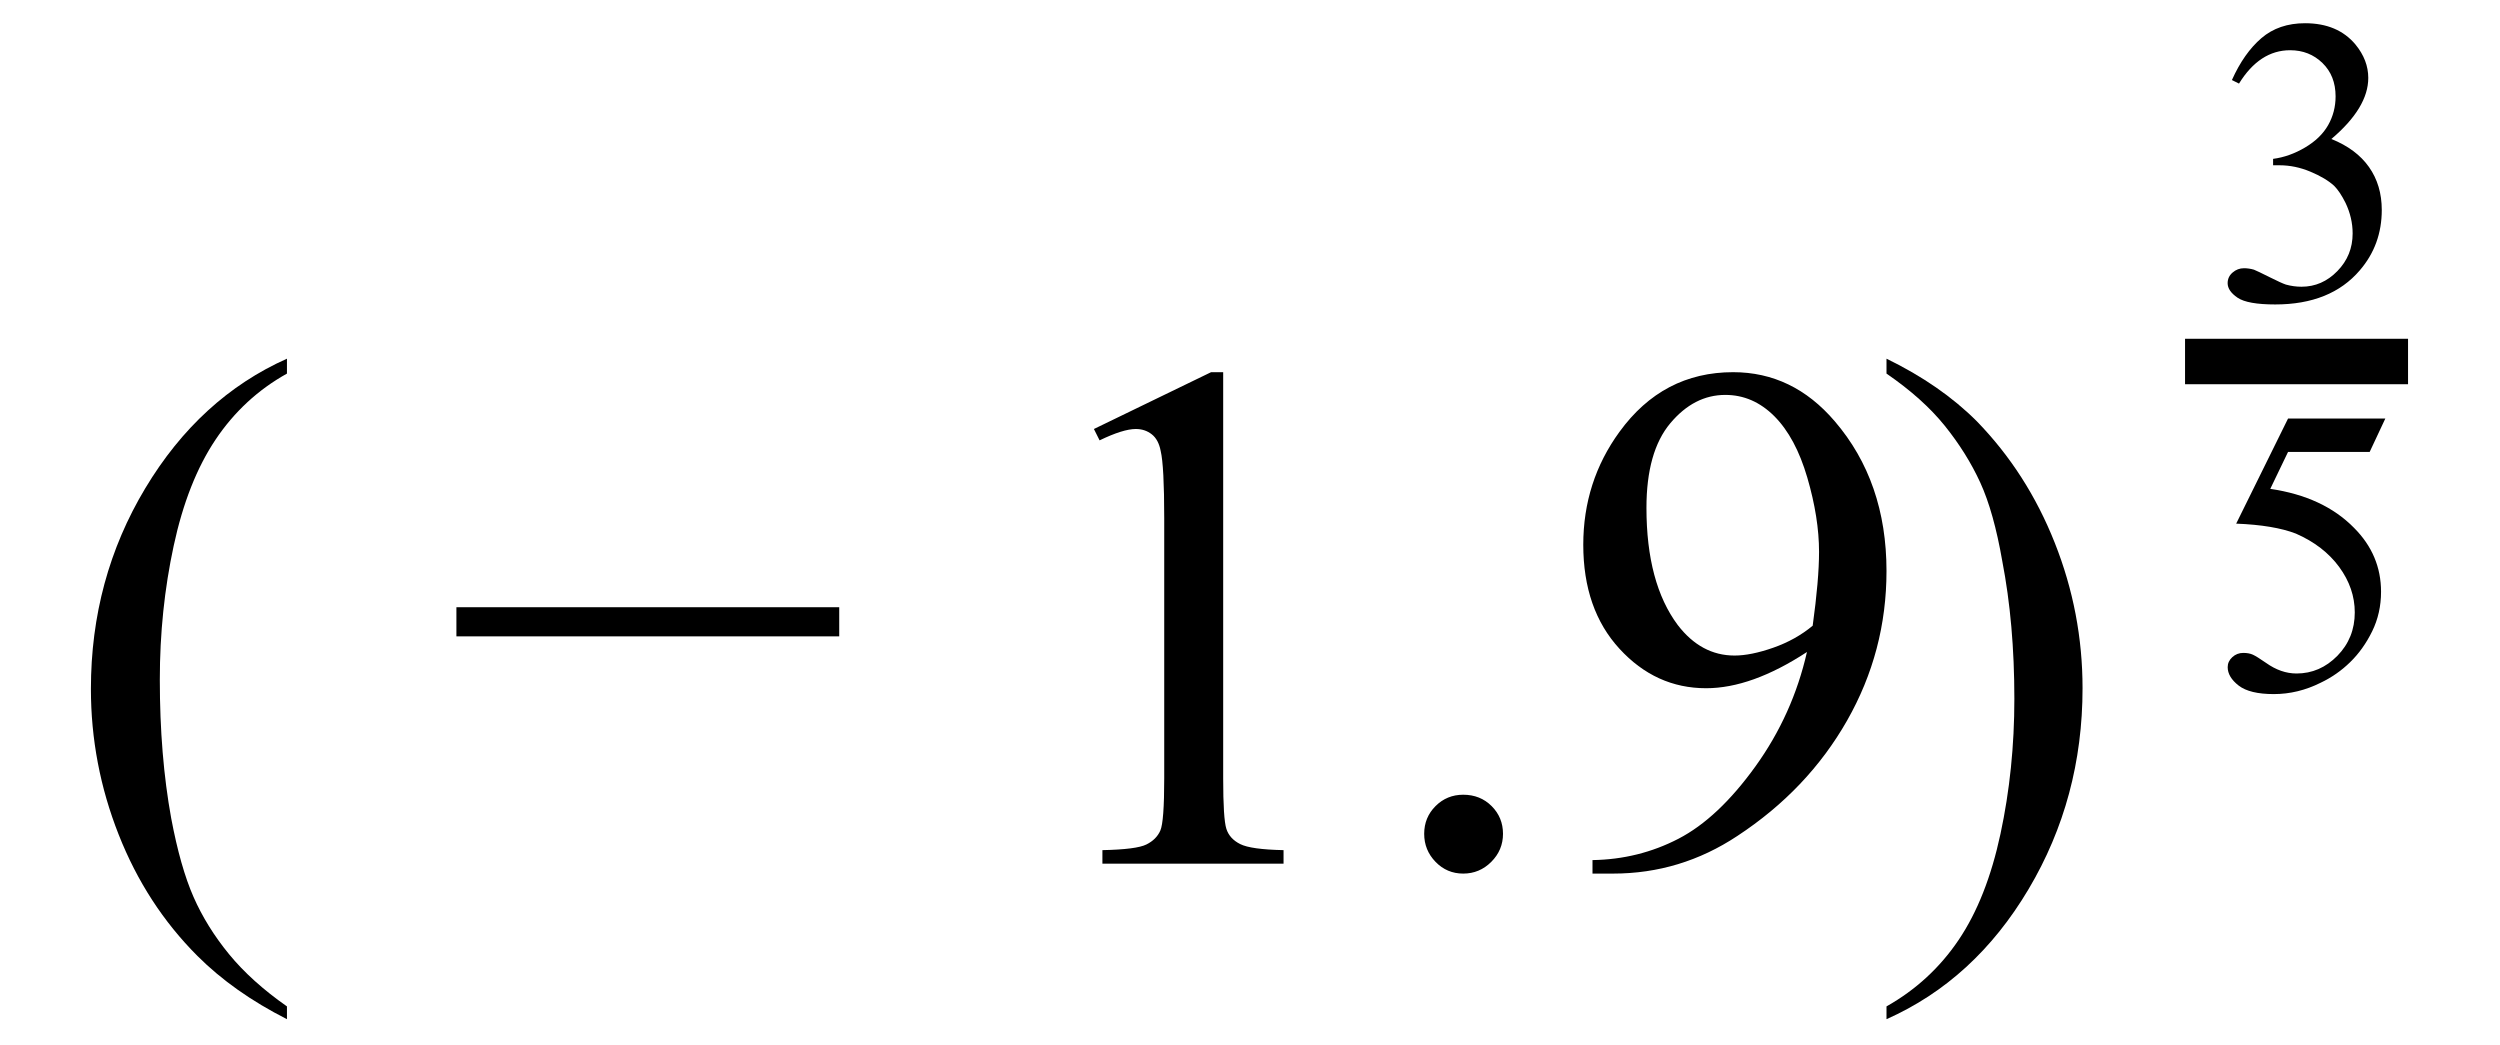 <svg xmlns="http://www.w3.org/2000/svg" xmlns:xlink="http://www.w3.org/1999/xlink" stroke-dasharray="none" shape-rendering="auto" font-family="'Dialog'" width="55" text-rendering="auto" fill-opacity="1" contentScriptType="text/ecmascript" color-interpolation="auto" color-rendering="auto" preserveAspectRatio="xMidYMid meet" font-size="12" fill="black" stroke="black" image-rendering="auto" stroke-miterlimit="10" zoomAndPan="magnify" version="1.0" stroke-linecap="square" stroke-linejoin="miter" contentStyleType="text/css" font-style="normal" height="23" stroke-width="1" stroke-dashoffset="0" font-weight="normal" stroke-opacity="1"><defs id="genericDefs"/><g><g text-rendering="optimizeLegibility" transform="translate(1.344,19)" color-rendering="optimizeQuality" color-interpolation="linearRGB" image-rendering="optimizeQuality"><path d="M4.969 3.141 L4.969 3.422 Q3.797 2.828 3 2.031 Q1.875 0.906 1.266 -0.641 Q0.656 -2.188 0.656 -3.844 Q0.656 -6.266 1.852 -8.258 Q3.047 -10.25 4.969 -11.109 L4.969 -10.781 Q4.016 -10.25 3.398 -9.328 Q2.781 -8.406 2.477 -6.992 Q2.172 -5.578 2.172 -4.047 Q2.172 -2.375 2.422 -1 Q2.625 0.078 2.914 0.734 Q3.203 1.391 3.695 1.992 Q4.188 2.594 4.969 3.141 Z" stroke="none"/></g><g text-rendering="optimizeLegibility" transform="translate(9.744,19)" color-rendering="optimizeQuality" color-interpolation="linearRGB" image-rendering="optimizeQuality"><path d="M8.719 -5 L0.297 -5 L0.297 -5.641 L8.719 -5.641 L8.719 -5 Z" stroke="none"/></g><g text-rendering="optimizeLegibility" transform="translate(22.191,19)" color-rendering="optimizeQuality" color-interpolation="linearRGB" image-rendering="optimizeQuality"><path d="M1.875 -9.562 L4.453 -10.812 L4.719 -10.812 L4.719 -1.875 Q4.719 -0.984 4.789 -0.766 Q4.859 -0.547 5.094 -0.43 Q5.328 -0.312 6.047 -0.297 L6.047 0 L2.062 0 L2.062 -0.297 Q2.812 -0.312 3.031 -0.422 Q3.25 -0.531 3.336 -0.727 Q3.422 -0.922 3.422 -1.875 L3.422 -7.594 Q3.422 -8.75 3.344 -9.078 Q3.297 -9.328 3.148 -9.445 Q3 -9.562 2.797 -9.562 Q2.516 -9.562 2 -9.312 L1.875 -9.562 ZM10 -1.516 Q10.375 -1.516 10.625 -1.266 Q10.875 -1.016 10.875 -0.656 Q10.875 -0.297 10.617 -0.039 Q10.359 0.219 10 0.219 Q9.641 0.219 9.391 -0.039 Q9.141 -0.297 9.141 -0.656 Q9.141 -1.016 9.391 -1.266 Q9.641 -1.516 10 -1.516 ZM12.844 0.219 L12.844 -0.078 Q13.859 -0.094 14.734 -0.547 Q15.609 -1 16.43 -2.141 Q17.25 -3.281 17.562 -4.656 Q16.344 -3.859 15.344 -3.859 Q14.234 -3.859 13.438 -4.727 Q12.641 -5.594 12.641 -7.016 Q12.641 -8.406 13.438 -9.5 Q14.391 -10.812 15.938 -10.812 Q17.25 -10.812 18.172 -9.734 Q19.312 -8.406 19.312 -6.438 Q19.312 -4.672 18.445 -3.148 Q17.578 -1.625 16.031 -0.609 Q14.781 0.219 13.297 0.219 L12.844 0.219 ZM17.688 -5.234 Q17.828 -6.25 17.828 -6.859 Q17.828 -7.609 17.57 -8.492 Q17.312 -9.375 16.844 -9.844 Q16.375 -10.312 15.766 -10.312 Q15.078 -10.312 14.555 -9.688 Q14.031 -9.062 14.031 -7.828 Q14.031 -6.172 14.719 -5.25 Q15.234 -4.578 15.969 -4.578 Q16.328 -4.578 16.82 -4.75 Q17.312 -4.922 17.688 -5.234 Z" stroke="none"/></g><g text-rendering="optimizeLegibility" transform="translate(41.144,19)" color-rendering="optimizeQuality" color-interpolation="linearRGB" image-rendering="optimizeQuality"><path d="M0.359 -10.781 L0.359 -11.109 Q1.547 -10.531 2.344 -9.734 Q3.453 -8.594 4.062 -7.055 Q4.672 -5.516 4.672 -3.859 Q4.672 -1.438 3.484 0.562 Q2.297 2.562 0.359 3.422 L0.359 3.141 Q1.328 2.594 1.945 1.68 Q2.562 0.766 2.867 -0.656 Q3.172 -2.078 3.172 -3.625 Q3.172 -5.281 2.906 -6.656 Q2.719 -7.734 2.422 -8.383 Q2.125 -9.031 1.641 -9.633 Q1.156 -10.234 0.359 -10.781 Z" stroke="none"/></g><g text-rendering="optimizeLegibility" color-rendering="optimizeQuality" color-interpolation="linearRGB" image-rendering="optimizeQuality"><line y2="7.953" fill="none" x1="48.571" x2="52.477" y1="7.953"/><path d="M0.453 -4.828 Q0.719 -5.422 1.102 -5.75 Q1.484 -6.078 2.062 -6.078 Q2.781 -6.078 3.172 -5.609 Q3.453 -5.266 3.453 -4.875 Q3.453 -4.219 2.641 -3.531 Q3.188 -3.312 3.469 -2.914 Q3.75 -2.516 3.75 -1.969 Q3.75 -1.203 3.266 -0.641 Q2.625 0.109 1.406 0.109 Q0.797 0.109 0.578 -0.039 Q0.359 -0.188 0.359 -0.359 Q0.359 -0.5 0.469 -0.594 Q0.578 -0.688 0.719 -0.688 Q0.828 -0.688 0.938 -0.656 Q1.016 -0.625 1.281 -0.492 Q1.547 -0.359 1.641 -0.328 Q1.812 -0.281 1.984 -0.281 Q2.438 -0.281 2.773 -0.625 Q3.109 -0.969 3.109 -1.453 Q3.109 -1.797 2.953 -2.125 Q2.828 -2.375 2.703 -2.5 Q2.516 -2.672 2.18 -2.812 Q1.844 -2.953 1.5 -2.953 L1.359 -2.953 L1.359 -3.094 Q1.719 -3.141 2.062 -3.344 Q2.406 -3.547 2.57 -3.836 Q2.734 -4.125 2.734 -4.469 Q2.734 -4.922 2.445 -5.203 Q2.156 -5.484 1.734 -5.484 Q1.062 -5.484 0.609 -4.75 L0.453 -4.828 Z" transform="translate(48.649,6.589)" stroke="none"/></g><g text-rendering="optimizeLegibility" transform="translate(48.571,15.161)" color-rendering="optimizeQuality" color-interpolation="linearRGB" image-rendering="optimizeQuality"><path d="M3.906 -5.953 L3.562 -5.219 L1.766 -5.219 L1.375 -4.406 Q2.547 -4.234 3.219 -3.547 Q3.812 -2.953 3.812 -2.141 Q3.812 -1.672 3.617 -1.273 Q3.422 -0.875 3.133 -0.594 Q2.844 -0.312 2.484 -0.141 Q1.984 0.109 1.453 0.109 Q0.922 0.109 0.68 -0.078 Q0.438 -0.266 0.438 -0.484 Q0.438 -0.609 0.539 -0.703 Q0.641 -0.797 0.781 -0.797 Q0.906 -0.797 0.992 -0.758 Q1.078 -0.719 1.281 -0.578 Q1.609 -0.344 1.953 -0.344 Q2.469 -0.344 2.852 -0.734 Q3.234 -1.125 3.234 -1.688 Q3.234 -2.219 2.891 -2.688 Q2.547 -3.156 1.938 -3.422 Q1.453 -3.609 0.625 -3.641 L1.766 -5.953 L3.906 -5.953 Z" stroke="none"/></g></g></svg>